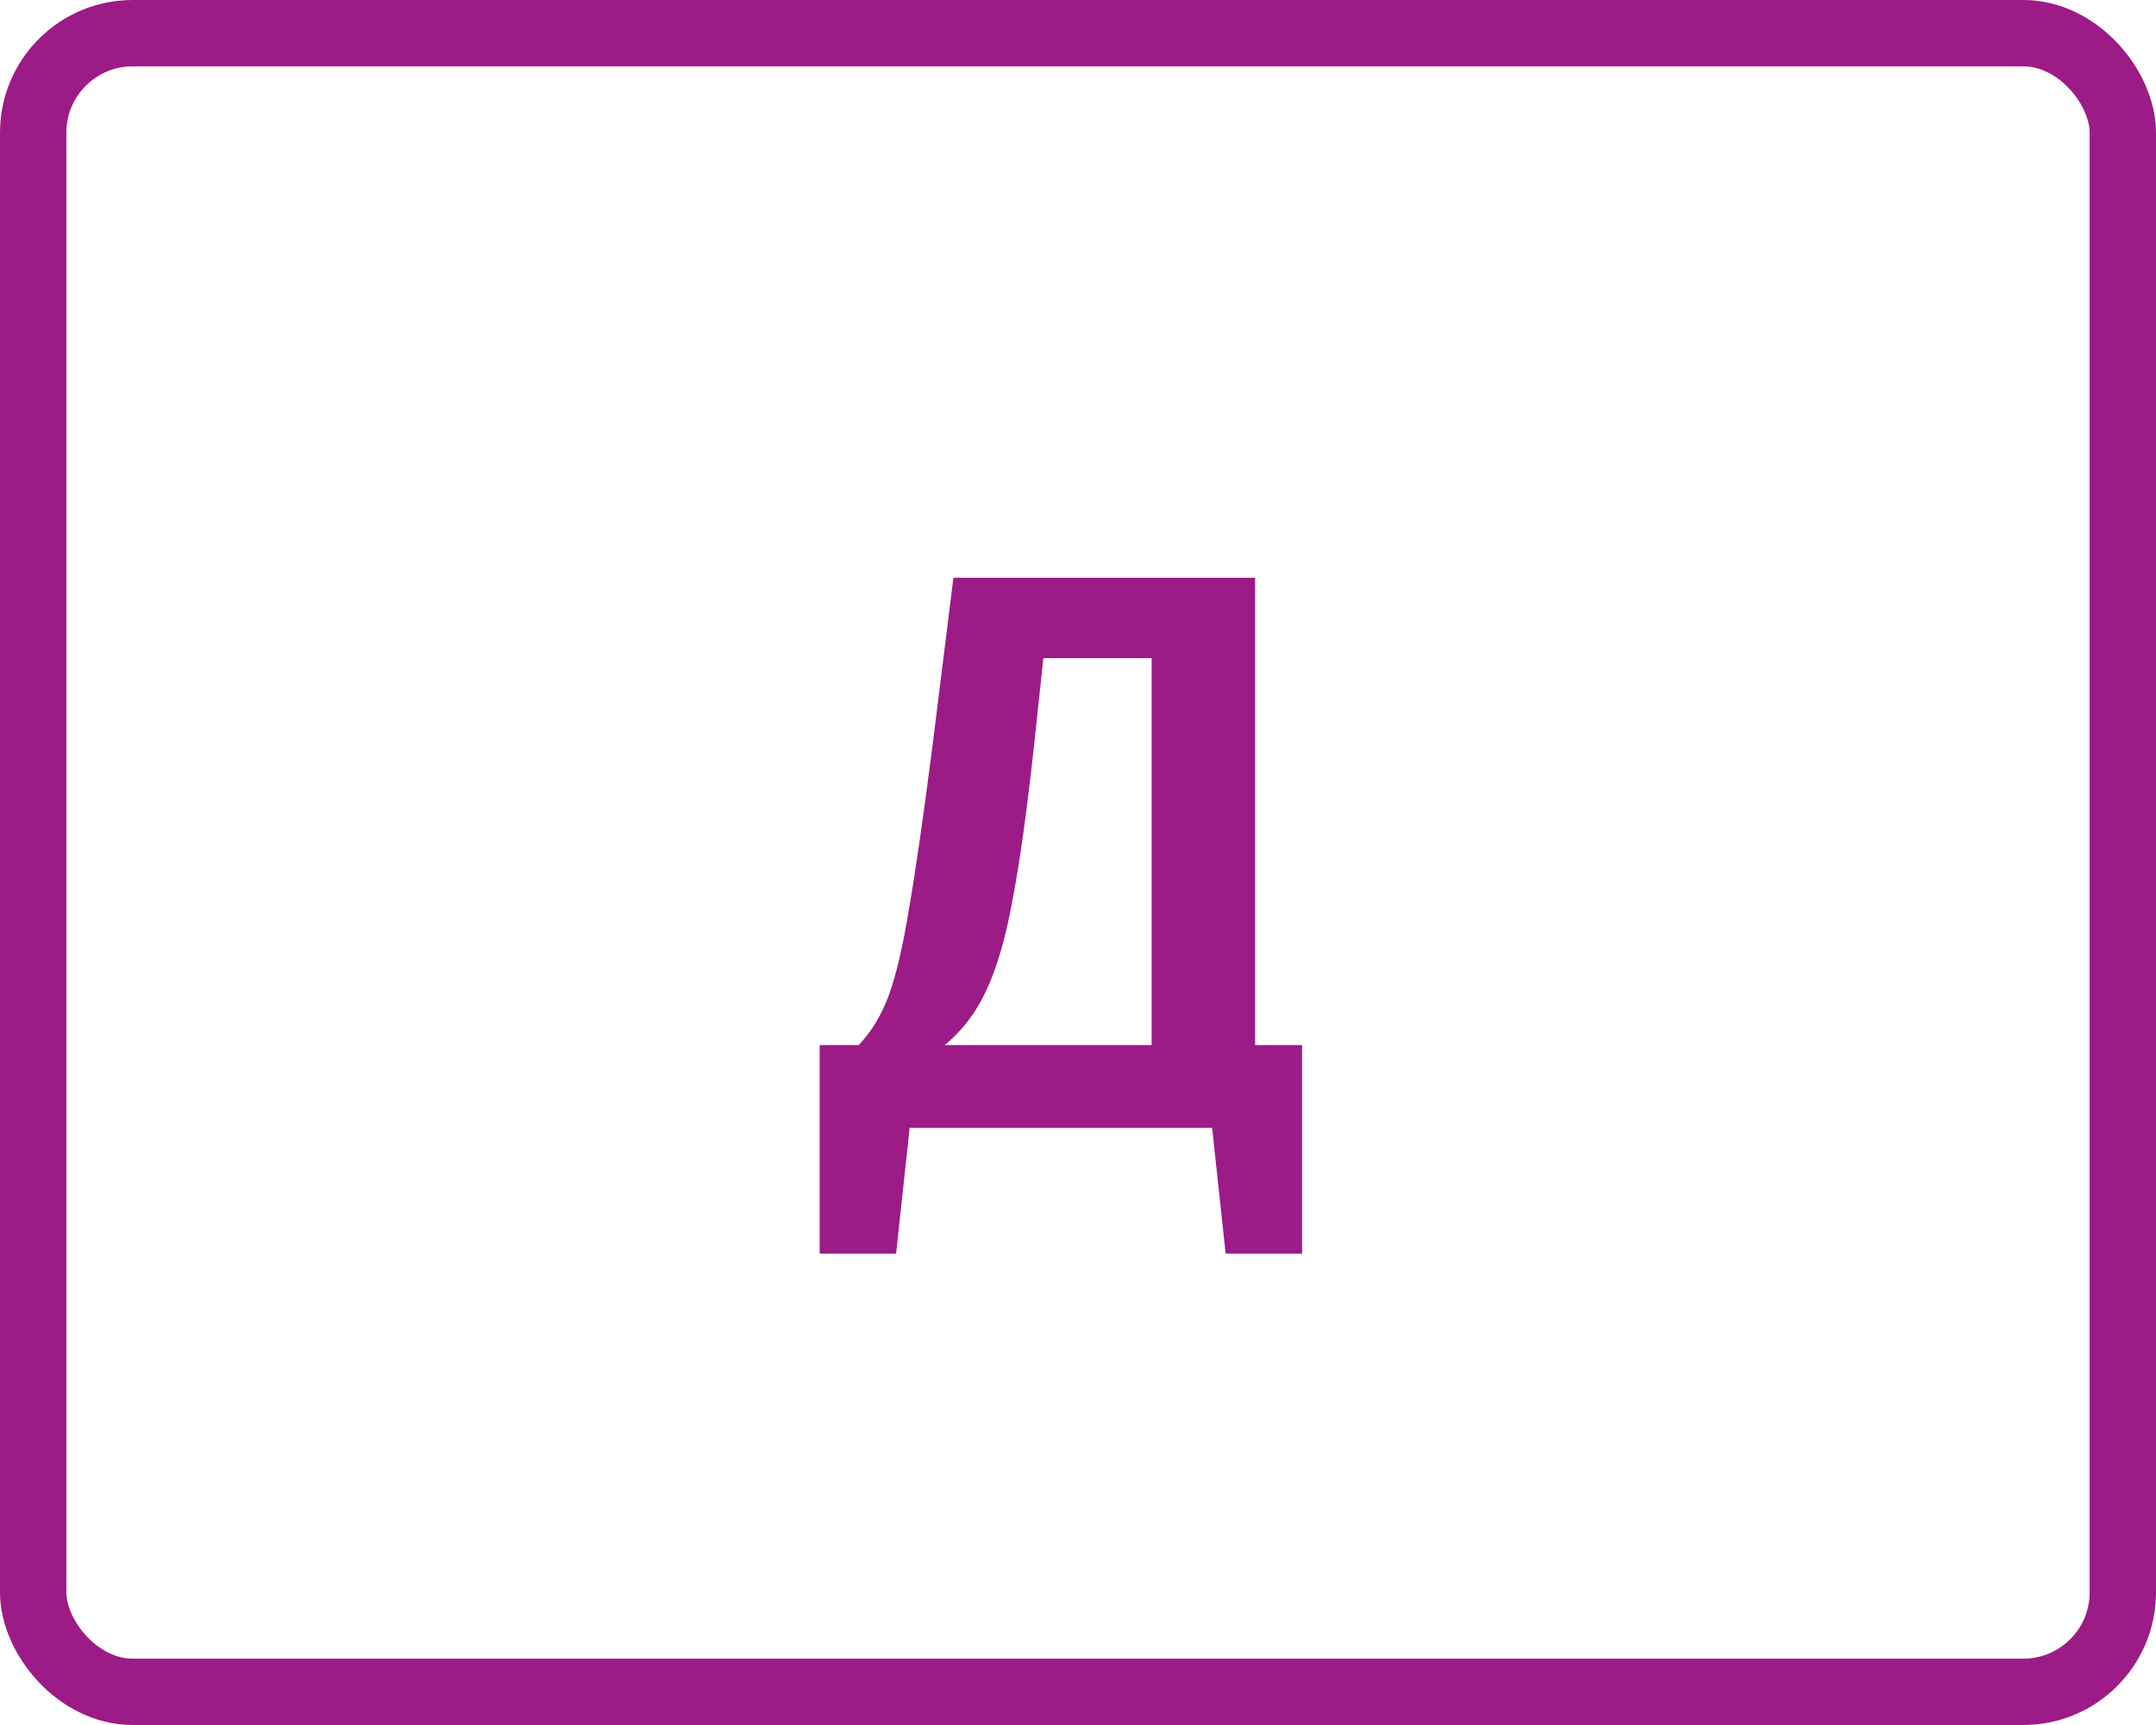 <svg width="65" height="52" viewBox="0 0 65 52" fill="none" xmlns="http://www.w3.org/2000/svg">
<path d="M39.256 31.504V37.792H36.952L36.544 34H27.424L27.016 37.792H24.712V31.504H25.888C26.272 31.104 26.576 30.6 26.8 29.992C27.024 29.368 27.224 28.512 27.4 27.424C27.592 26.336 27.832 24.672 28.12 22.432L28.744 17.416H37.84V31.504H39.256ZM34.72 19.84H31.456L31.192 22.312C30.968 24.392 30.744 26.008 30.52 27.16C30.312 28.296 30.048 29.2 29.728 29.872C29.424 30.528 29.008 31.072 28.48 31.504H34.72V19.84Z" fill="#9C1B86"/>
<rect x="1" y="1" width="63" height="50" rx="3" stroke="#9C1B86" stroke-width="2"/>
</svg>
